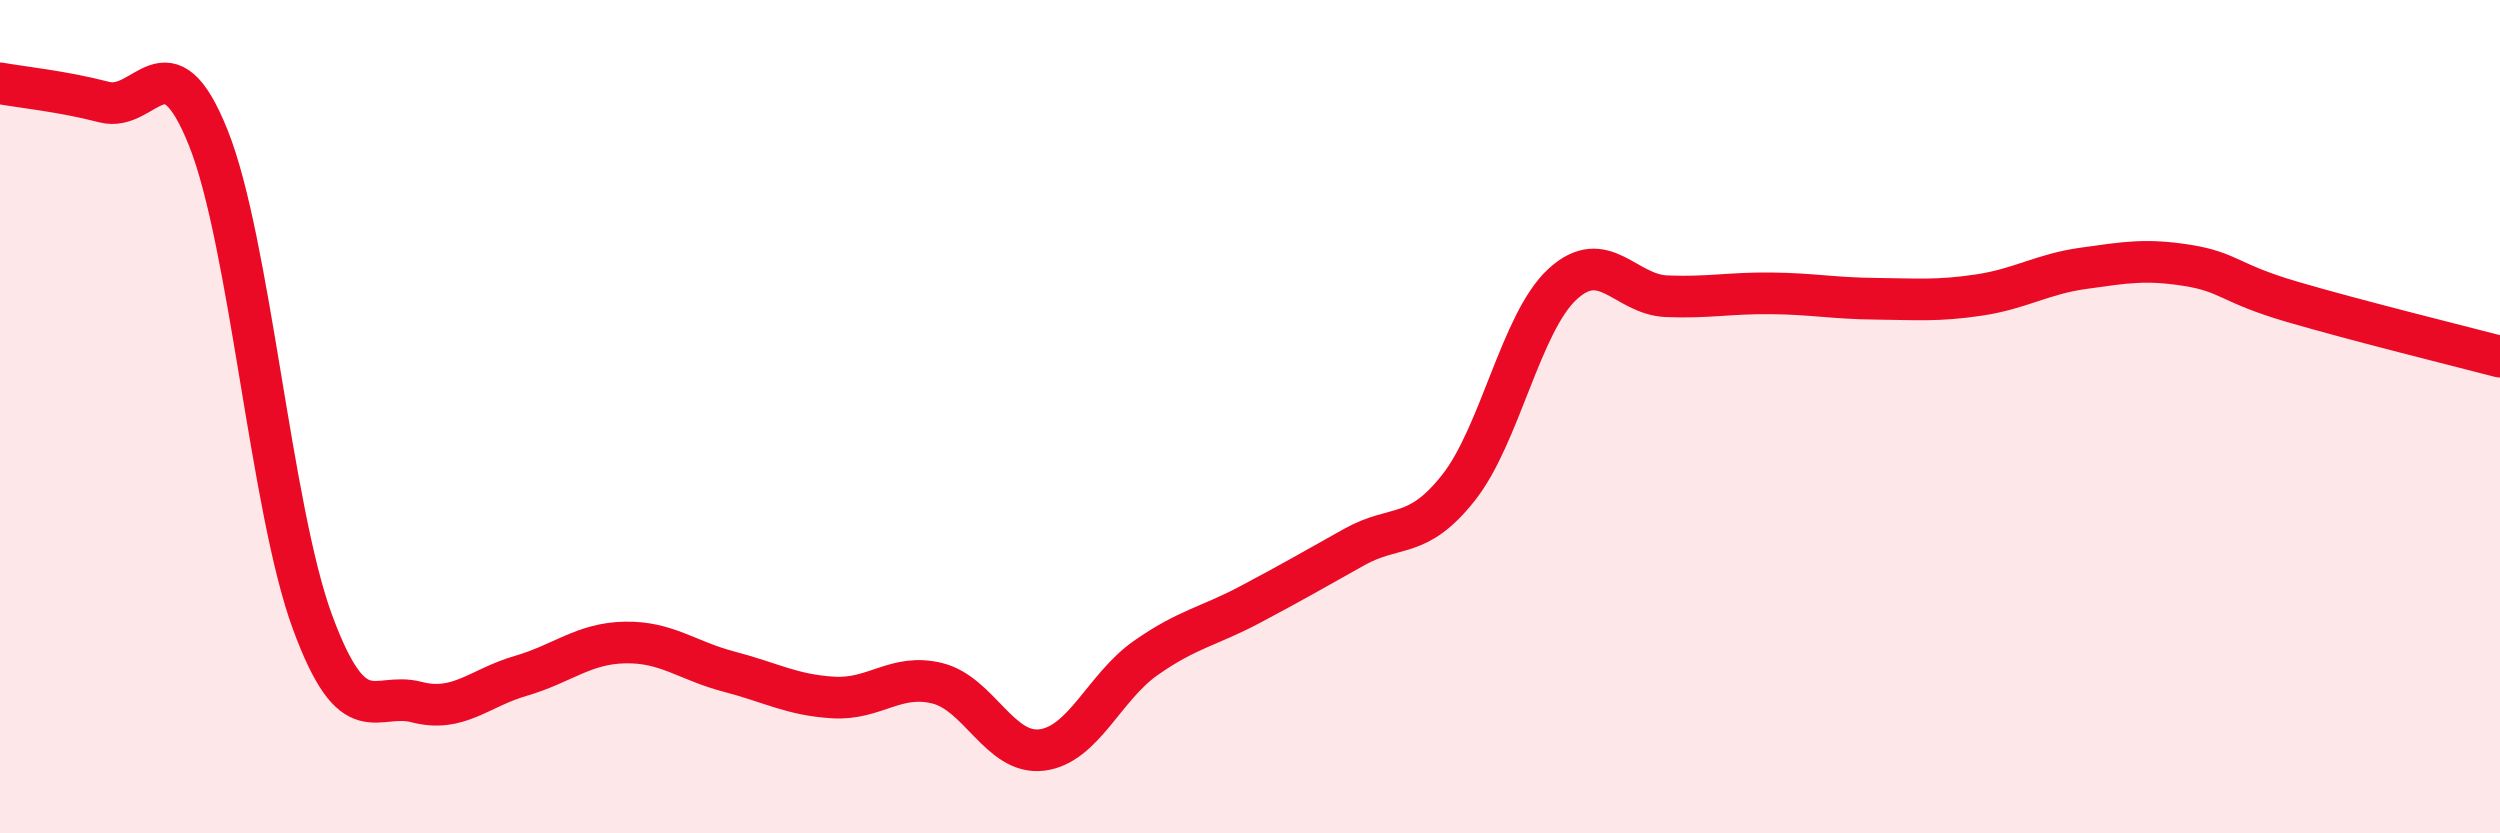
    <svg width="60" height="20" viewBox="0 0 60 20" xmlns="http://www.w3.org/2000/svg">
      <path
        d="M 0,2 C 0.5,2.09 1.5,2.19 2.5,2.45 C 3.5,2.71 4,0.81 5,3.31 C 6,5.81 6.5,12.22 7.5,14.93 C 8.5,17.64 9,16.59 10,16.85 C 11,17.11 11.5,16.51 12.5,16.22 C 13.5,15.93 14,15.44 15,15.42 C 16,15.4 16.5,15.86 17.5,16.12 C 18.5,16.38 19,16.68 20,16.74 C 21,16.8 21.5,16.15 22.5,16.4 C 23.5,16.65 24,18.12 25,18 C 26,17.88 26.5,16.49 27.5,15.79 C 28.5,15.09 29,15.04 30,14.51 C 31,13.98 31.5,13.69 32.5,13.13 C 33.5,12.57 34,12.97 35,11.71 C 36,10.45 36.5,7.74 37.5,6.82 C 38.5,5.9 39,7.07 40,7.11 C 41,7.15 41.5,7.03 42.5,7.04 C 43.5,7.05 44,7.16 45,7.17 C 46,7.18 46.5,7.23 47.5,7.08 C 48.5,6.93 49,6.58 50,6.44 C 51,6.3 51.5,6.21 52.5,6.37 C 53.5,6.53 53.5,6.8 55,7.24 C 56.5,7.68 59,8.3 60,8.56L60 20L0 20Z"
        fill="#EB0A25"
        opacity="0.1"
        stroke-linecap="round"
        stroke-linejoin="round"
      />
      <path
        d="M 0,2 C 0.5,2.09 1.5,2.19 2.5,2.45 C 3.5,2.71 4,0.81 5,3.31 C 6,5.81 6.5,12.22 7.5,14.93 C 8.5,17.64 9,16.59 10,16.85 C 11,17.11 11.5,16.51 12.5,16.22 C 13.5,15.93 14,15.44 15,15.42 C 16,15.4 16.5,15.86 17.5,16.12 C 18.5,16.38 19,16.68 20,16.74 C 21,16.8 21.5,16.15 22.5,16.4 C 23.5,16.65 24,18.12 25,18 C 26,17.88 26.5,16.49 27.5,15.79 C 28.5,15.09 29,15.04 30,14.51 C 31,13.98 31.5,13.69 32.5,13.13 C 33.5,12.57 34,12.97 35,11.71 C 36,10.45 36.5,7.74 37.5,6.82 C 38.5,5.9 39,7.07 40,7.11 C 41,7.15 41.5,7.03 42.5,7.04 C 43.5,7.05 44,7.16 45,7.17 C 46,7.18 46.5,7.23 47.5,7.08 C 48.5,6.93 49,6.58 50,6.44 C 51,6.3 51.5,6.21 52.5,6.37 C 53.5,6.53 53.5,6.8 55,7.24 C 56.5,7.68 59,8.3 60,8.56"
        stroke="#EB0A25"
        stroke-width="1"
        fill="none"
        stroke-linecap="round"
        stroke-linejoin="round"
      />
    </svg>
  